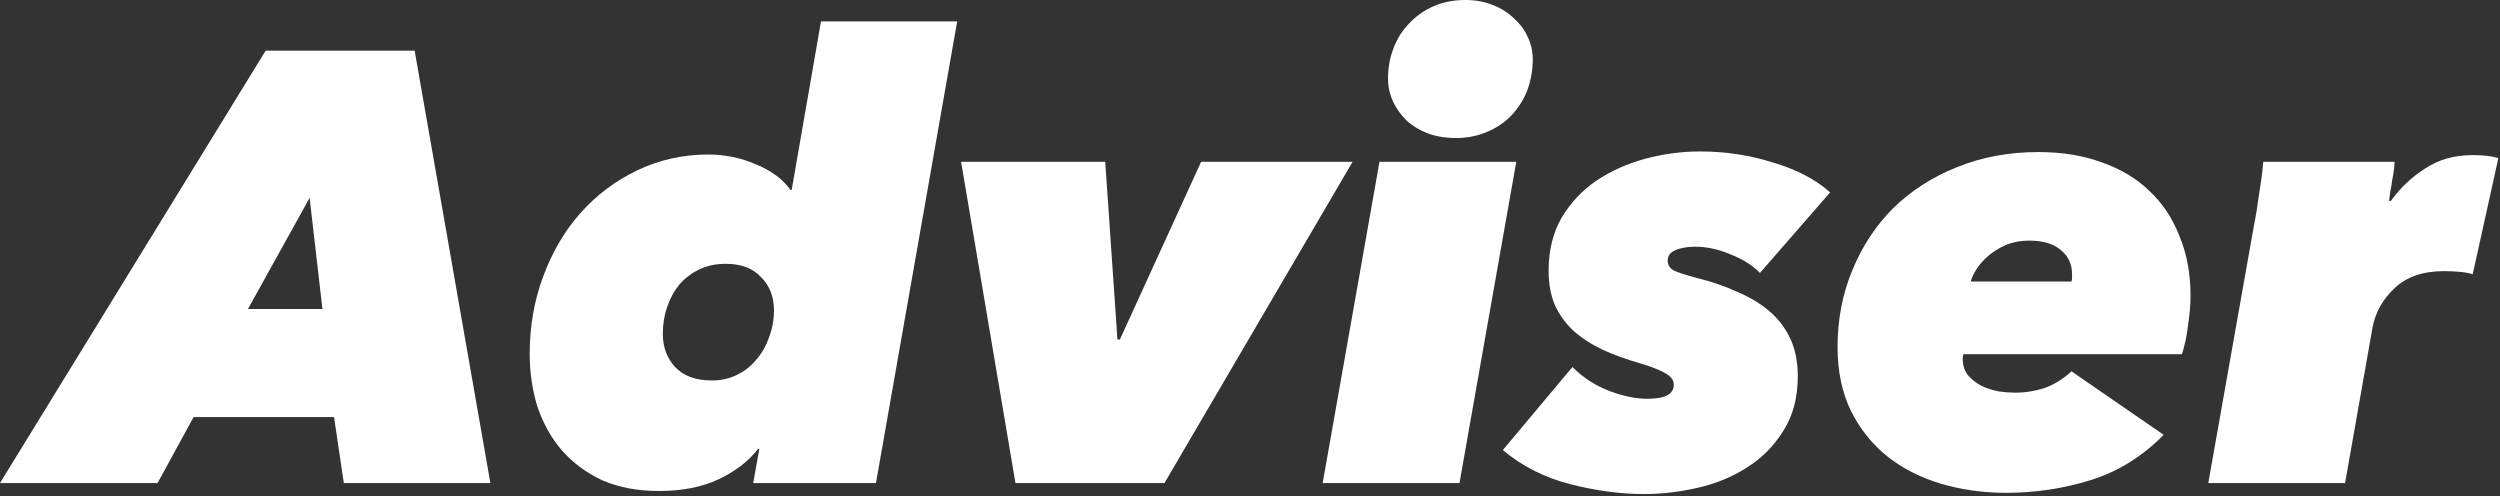 <svg width="262" height="52" viewBox="0 0 262 52" fill="none" xmlns="http://www.w3.org/2000/svg">
<rect x="0" y="0" width="262" height="52" fill="#333333" stroke="none"/>
<path d="M236.228 23.552C236.399 22.741 236.569 21.696 236.74 20.416C236.953 19.136 237.103 17.984 237.188 16.96H250.948C250.948 17.173 250.927 17.451 250.884 17.792C250.841 18.133 250.777 18.517 250.692 18.944C250.649 19.328 250.585 19.712 250.5 20.096C250.457 20.48 250.415 20.8 250.372 21.056H250.564C251.545 19.691 252.74 18.56 254.148 17.664C255.556 16.725 257.22 16.256 259.14 16.256C260.292 16.256 261.188 16.363 261.828 16.576L259.14 28.736C258.713 28.608 258.223 28.523 257.668 28.48C257.113 28.437 256.601 28.416 256.132 28.416C253.913 28.416 252.185 29.013 250.948 30.208C249.711 31.36 248.943 32.725 248.644 34.304L245.764 50.624H231.428L236.228 23.552Z" fill="white"/>
<path d="M205.759 37.12C205.717 37.248 205.695 37.397 205.695 37.568C205.695 38.293 205.887 38.891 206.271 39.36C206.655 39.787 207.125 40.149 207.679 40.448C208.234 40.704 208.831 40.896 209.471 41.024C210.111 41.109 210.687 41.152 211.199 41.152C212.266 41.152 213.311 40.981 214.335 40.64C215.359 40.256 216.277 39.68 217.087 38.912L226.751 45.568C224.533 47.829 221.994 49.408 219.135 50.304C216.277 51.2 213.312 51.648 210.24 51.648C207.85 51.648 205.567 51.328 203.391 50.688C201.258 50.048 199.381 49.088 197.759 47.808C196.181 46.528 194.922 44.949 193.983 43.072C193.045 41.152 192.576 38.912 192.576 36.352C192.576 33.493 193.087 30.827 194.111 28.352C195.135 25.835 196.565 23.659 198.399 21.824C200.277 19.989 202.495 18.56 205.055 17.536C207.658 16.469 210.517 15.936 213.632 15.936C216.106 15.936 218.325 16.299 220.287 17.024C222.25 17.707 223.914 18.709 225.279 20.032C226.645 21.312 227.69 22.891 228.415 24.768C229.183 26.603 229.567 28.672 229.567 30.976C229.567 31.915 229.482 32.939 229.311 34.048C229.183 35.157 228.97 36.181 228.671 37.12H205.759ZM217.087 29.504C217.13 29.376 217.152 29.248 217.152 29.12C217.152 28.949 217.152 28.821 217.152 28.736C217.152 27.669 216.746 26.816 215.936 26.176C215.168 25.536 214.079 25.216 212.671 25.216C211.775 25.216 210.965 25.365 210.24 25.664C209.557 25.963 208.959 26.325 208.447 26.752C207.935 27.179 207.509 27.648 207.167 28.16C206.869 28.629 206.655 29.077 206.527 29.504H217.087Z" fill="white"/>
<path d="M164.791 38.464C165.9 39.573 167.18 40.405 168.631 40.96C170.081 41.515 171.425 41.792 172.663 41.792C173.516 41.792 174.177 41.685 174.647 41.472C175.159 41.216 175.415 40.832 175.415 40.32C175.415 39.808 175.073 39.381 174.391 39.04C173.751 38.699 172.919 38.379 171.895 38.08C170.401 37.653 169.057 37.163 167.863 36.608C166.711 36.053 165.708 35.392 164.855 34.624C164.044 33.856 163.404 32.96 162.935 31.936C162.508 30.912 162.295 29.717 162.295 28.352C162.295 26.261 162.743 24.427 163.639 22.848C164.577 21.269 165.793 19.968 167.287 18.944C168.823 17.92 170.529 17.152 172.407 16.64C174.327 16.128 176.247 15.872 178.167 15.872C180.812 15.872 183.351 16.256 185.783 17.024C188.257 17.749 190.263 18.795 191.799 20.16L184.439 28.608C183.713 27.84 182.711 27.2 181.431 26.688C180.151 26.133 178.892 25.856 177.655 25.856C176.801 25.856 176.097 25.984 175.543 26.24C175.031 26.453 174.775 26.816 174.775 27.328C174.775 27.755 174.988 28.096 175.415 28.352C175.884 28.565 176.673 28.821 177.783 29.12C179.361 29.504 180.791 29.995 182.071 30.592C183.393 31.147 184.524 31.829 185.463 32.64C186.401 33.451 187.127 34.411 187.639 35.52C188.151 36.629 188.407 37.931 188.407 39.424C188.407 41.685 187.895 43.605 186.871 45.184C185.889 46.763 184.609 48.043 183.031 49.024C181.495 50.005 179.767 50.709 177.847 51.136C175.969 51.563 174.113 51.776 172.279 51.776C169.847 51.776 167.287 51.435 164.599 50.752C161.911 50.069 159.543 48.875 157.495 47.168L164.791 38.464Z" fill="white"/>
<path d="M138.617 50.624L144.569 16.96H158.905L152.953 50.624H138.617ZM152.569 14.464C151.46 14.464 150.457 14.293 149.561 13.952C148.708 13.611 147.982 13.163 147.385 12.608C146.788 12.011 146.318 11.349 145.977 10.624C145.636 9.856 145.465 9.067 145.465 8.256C145.465 7.104 145.657 6.037 146.041 5.056C146.425 4.032 146.98 3.157 147.705 2.432C148.43 1.664 149.284 1.067 150.265 0.64C151.246 0.213 152.356 0 153.593 0C154.617 0 155.556 0.171 156.409 0.512C157.305 0.853 158.052 1.323 158.649 1.92C159.289 2.475 159.78 3.136 160.121 3.904C160.462 4.629 160.633 5.397 160.633 6.208C160.633 7.36 160.441 8.448 160.057 9.472C159.673 10.453 159.118 11.328 158.393 12.096C157.71 12.821 156.857 13.397 155.833 13.824C154.852 14.251 153.764 14.464 152.569 14.464Z" fill="white"/>
<path d="M122.036 50.624H106.42L100.724 16.96H115.828L117.108 35.584H117.364L125.876 16.96H141.748L122.036 50.624Z" fill="white"/>
<path d="M69.081 51.456C66.862 51.456 64.9 51.093 63.193 50.368C61.529 49.6 60.121 48.576 58.969 47.296C57.817 45.973 56.942 44.437 56.345 42.688C55.79 40.939 55.513 39.061 55.513 37.056C55.513 34.197 55.982 31.509 56.921 28.992C57.86 26.432 59.161 24.213 60.825 22.336C62.489 20.459 64.473 18.965 66.777 17.856C69.081 16.747 71.577 16.192 74.265 16.192C75.076 16.192 75.908 16.277 76.761 16.448C77.614 16.619 78.425 16.875 79.193 17.216C79.961 17.515 80.665 17.899 81.305 18.368C81.945 18.837 82.457 19.349 82.841 19.904H82.969L86.041 2.24H100.313L91.801 50.624H78.937L79.577 47.04H79.449C78.468 48.32 77.081 49.387 75.289 50.24C73.54 51.051 71.47 51.456 69.081 51.456ZM69.465 35.008C69.465 36.373 69.892 37.525 70.745 38.464C71.641 39.403 72.921 39.872 74.585 39.872C75.566 39.872 76.441 39.68 77.209 39.296C78.02 38.912 78.702 38.379 79.257 37.696C79.854 37.013 80.302 36.224 80.601 35.328C80.942 34.432 81.113 33.493 81.113 32.512C81.113 31.104 80.665 29.952 79.769 29.056C78.916 28.117 77.678 27.648 76.057 27.648C75.033 27.648 74.116 27.84 73.305 28.224C72.494 28.608 71.79 29.141 71.193 29.824C70.638 30.507 70.212 31.296 69.913 32.192C69.614 33.045 69.465 33.984 69.465 35.008Z" fill="white"/>
<path d="M36.032 50.624L35.008 43.712H20.288L16.512 50.624H0L27.84 5.312H43.456L51.392 50.624H36.032ZM32.448 20.736L25.984 32.384H33.792L32.448 20.736Z" fill="white"/>
</svg>
